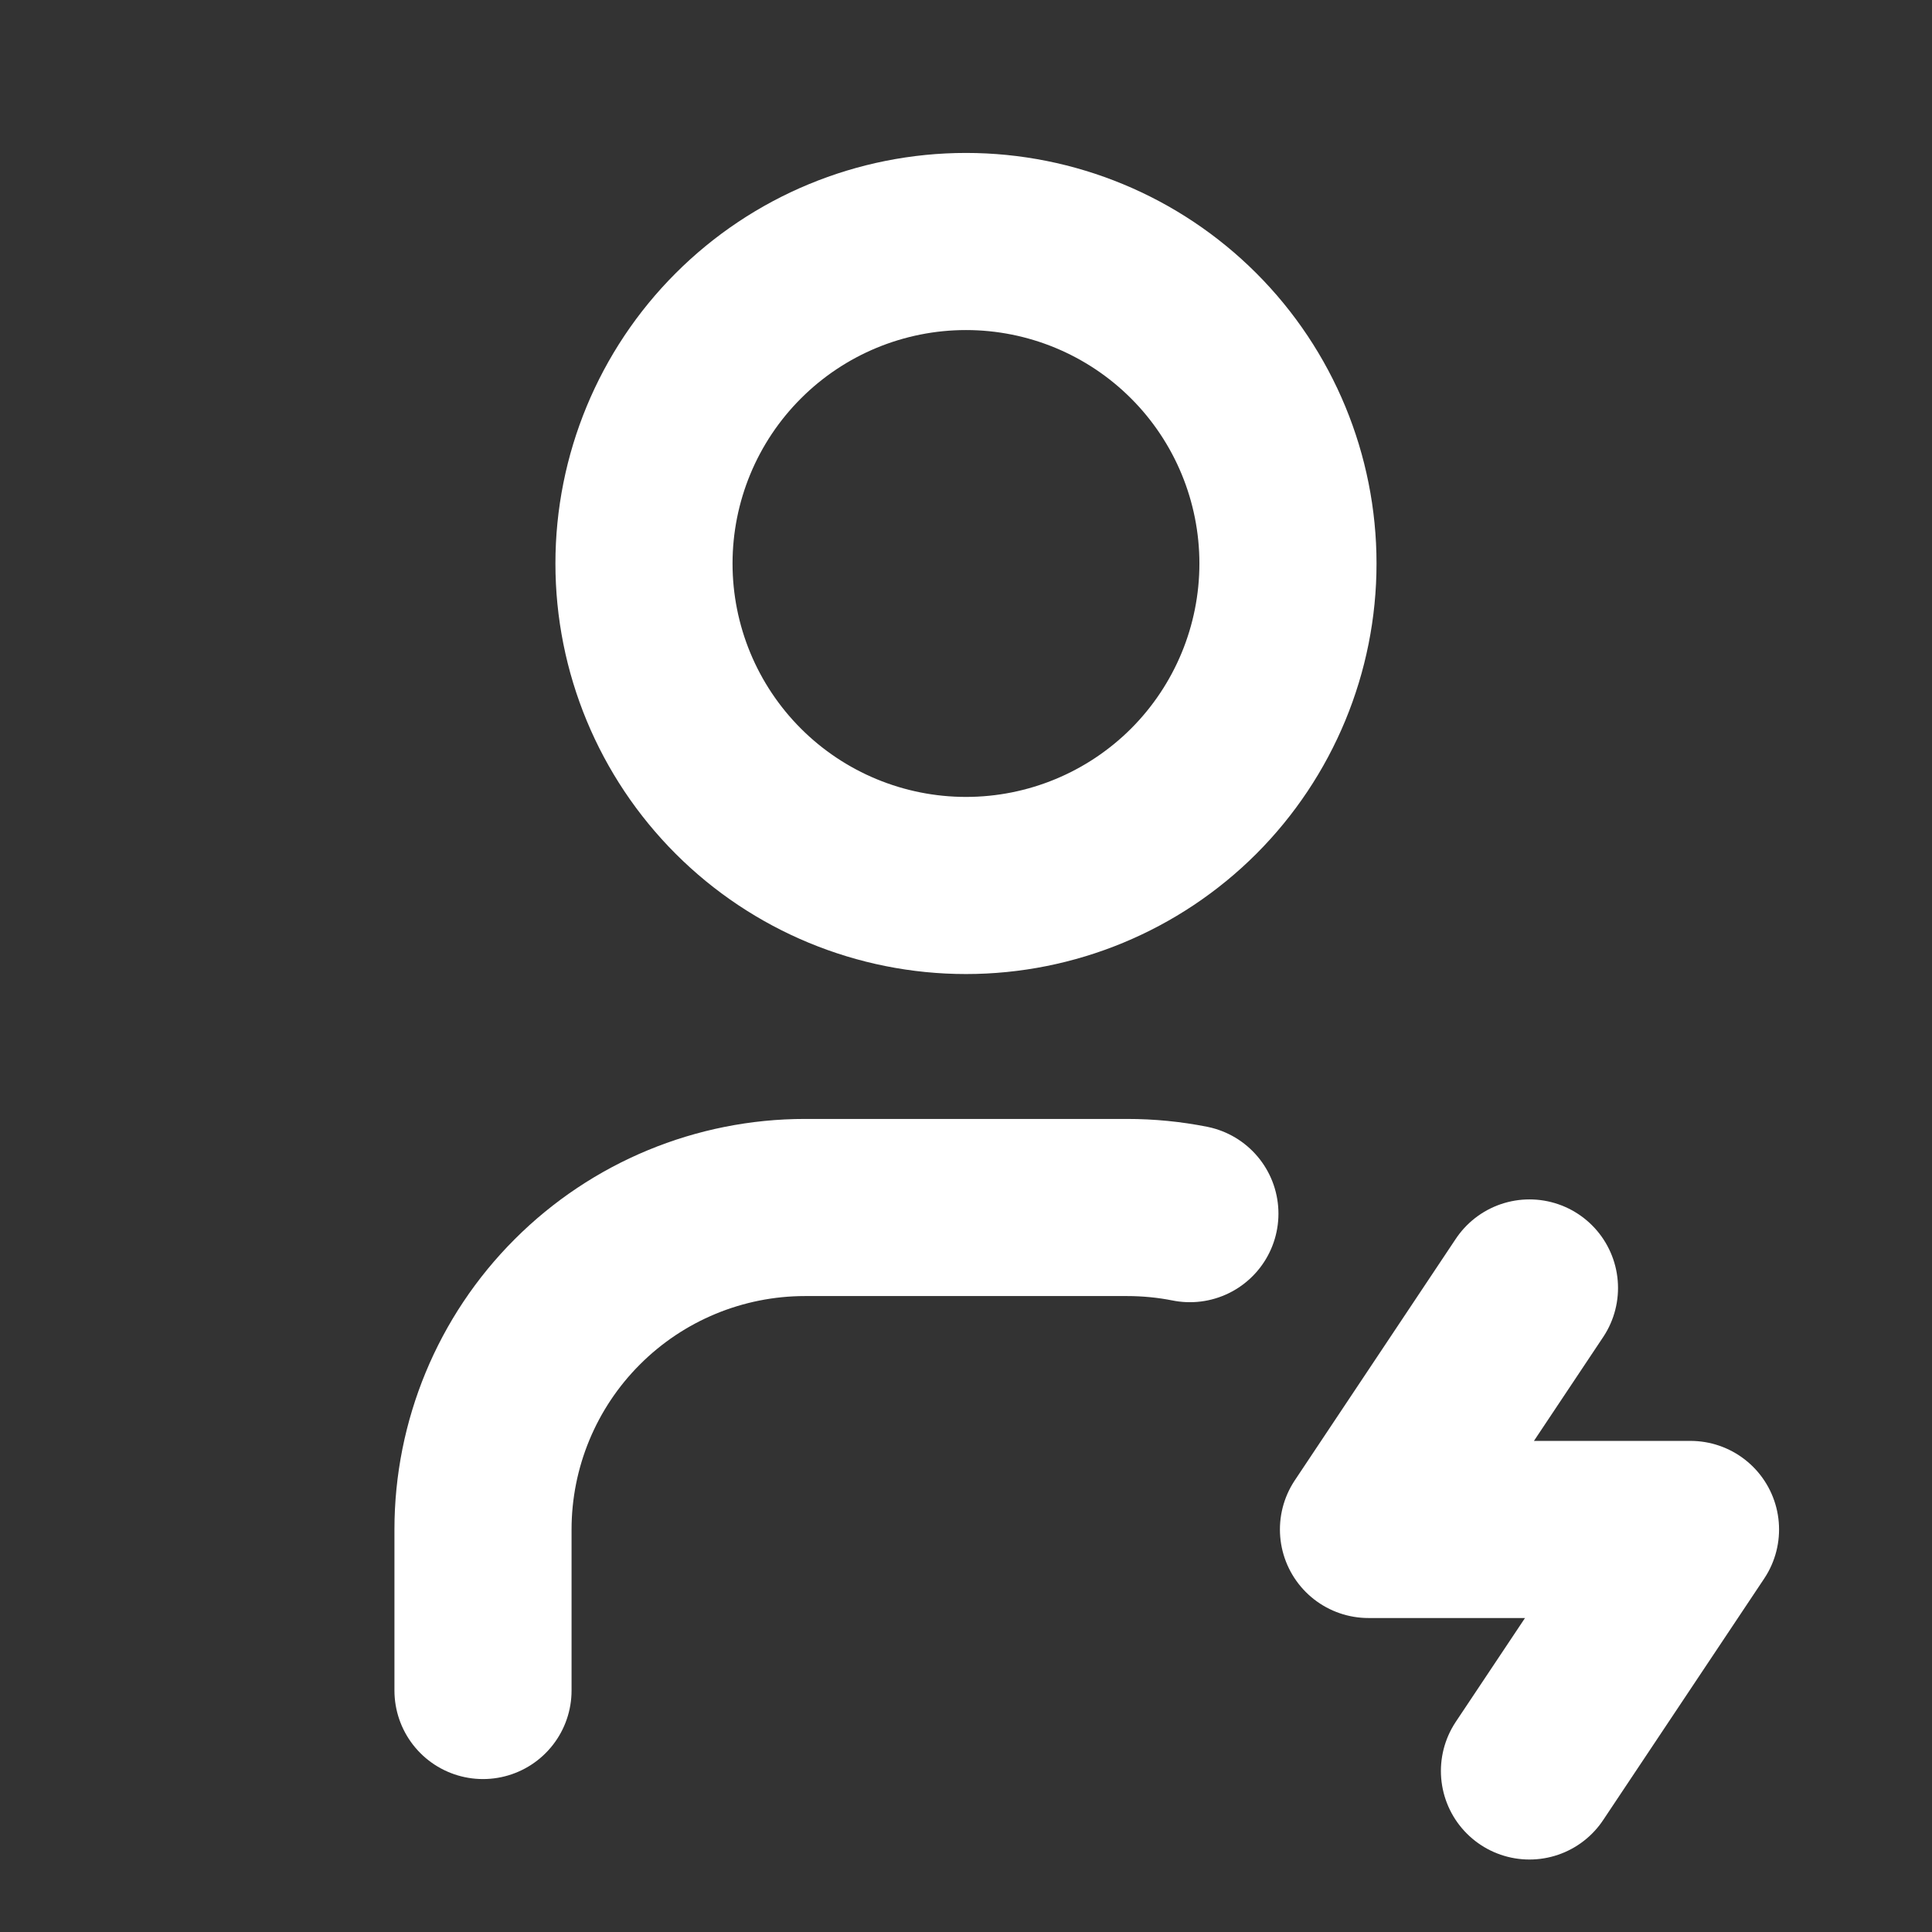 <svg width="34" height="34" viewBox="0 0 34 34" fill="none" xmlns="http://www.w3.org/2000/svg">
<rect x="0" y="0" width="34" height="34" fill="#333333" stroke="none"/>
<g clip-path="url(#clip0_2743_70690)">
<path d="M11.333 9.917C11.333 11.42 11.93 12.861 12.993 13.924C14.055 14.986 15.497 15.583 17 15.583C18.503 15.583 19.944 14.986 21.007 13.924C22.069 12.861 22.666 11.42 22.666 9.917C22.666 8.414 22.069 6.972 21.007 5.91C19.944 4.847 18.503 4.25 17 4.25C15.497 4.25 14.055 4.847 12.993 5.91C11.93 6.972 11.333 8.414 11.333 9.917Z" stroke="white" stroke-width="3.117" stroke-linecap="round" stroke-linejoin="round"/>
<path d="M8.5 29.75V26.917C8.5 25.414 9.097 23.972 10.16 22.91C11.222 21.847 12.664 21.25 14.167 21.25H19.833C20.212 21.25 20.583 21.287 20.94 21.358" stroke="white" stroke-width="3.117" stroke-linecap="round" stroke-linejoin="round"/>
<path d="M26.916 22.666L24.083 26.916H29.75L26.916 31.166" stroke="white" stroke-width="3.117" stroke-linecap="round" stroke-linejoin="round"/>
</g>
<defs>
<clipPath id="clip0_2743_70690">
<rect width="34" height="34" fill="white"/>
</clipPath>
</defs>
</svg>
